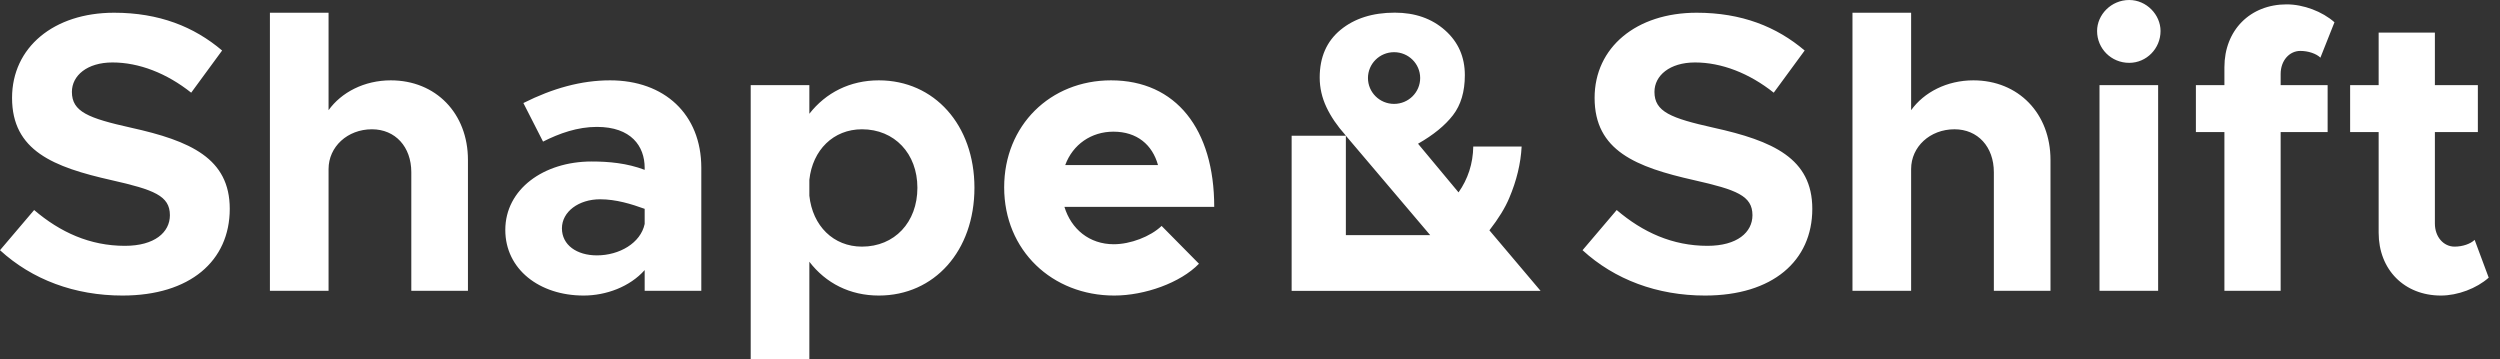 <svg width="174" height="25" viewBox="0 0 174 25" fill="none" xmlns="http://www.w3.org/2000/svg">
<rect x="0" y="0" width="174" height="25" fill="#333333" stroke="none"/>
<path fill-rule="evenodd" clip-rule="evenodd" d="M0 17.414L2.376 14.618C4.193 16.168 6.262 17.11 8.694 17.11C10.763 17.11 11.825 16.168 11.825 14.978C11.825 13.621 10.707 13.206 7.772 12.541C3.718 11.628 0.839 10.493 0.839 6.811C0.839 3.295 3.746 0.886 7.939 0.886C11.07 0.886 13.502 1.855 15.459 3.516L13.307 6.451C11.602 5.094 9.673 4.347 7.828 4.347C6.066 4.347 5.004 5.26 5.004 6.395C5.004 7.78 6.15 8.223 9.114 8.887C13.251 9.801 15.991 11.019 15.991 14.535C15.991 18.162 13.223 20.57 8.526 20.57C5.2 20.57 2.236 19.463 0 17.414ZM32.569 11.13V20.238H28.627V11.988C28.627 10.216 27.509 8.998 25.887 8.998C24.182 8.998 22.868 10.216 22.868 11.766V20.238H18.786V0.886H22.868V7.669C23.762 6.423 25.356 5.592 27.201 5.592C30.332 5.592 32.569 7.89 32.569 11.13ZM44.869 15.587V14.535C43.947 14.203 42.884 13.87 41.766 13.87C40.285 13.87 39.11 14.729 39.11 15.892C39.11 17.054 40.145 17.774 41.543 17.774C43.108 17.774 44.59 16.916 44.869 15.587ZM48.811 11.683V20.238H44.869V18.798C43.835 19.961 42.185 20.57 40.62 20.57C37.545 20.57 35.169 18.743 35.169 16.002C35.169 13.178 37.824 11.24 41.179 11.24C42.353 11.24 43.639 11.351 44.869 11.822V11.683C44.869 10.161 43.919 8.832 41.543 8.832C40.201 8.832 38.943 9.275 37.796 9.856L36.427 7.171C38.467 6.146 40.452 5.592 42.465 5.592C46.239 5.592 48.811 7.946 48.811 11.683ZM63.851 13.068C63.851 10.687 62.258 8.998 59.993 8.998C58.008 8.998 56.555 10.438 56.331 12.514V13.621C56.555 15.725 58.008 17.165 59.993 17.165C62.258 17.165 63.851 15.476 63.851 13.068ZM67.821 13.068C67.821 17.47 65.025 20.57 61.167 20.57C59.155 20.57 57.477 19.712 56.331 18.217V25H52.249V5.925H56.331V7.918C57.477 6.451 59.155 5.592 61.167 5.592C65.025 5.592 67.821 8.693 67.821 13.068ZM74.139 11.489H80.597C80.205 10.078 79.143 9.164 77.493 9.164C75.956 9.164 74.67 10.05 74.139 11.489ZM80.848 15.725L83.448 18.356C82.162 19.684 79.674 20.57 77.549 20.57C73.244 20.57 69.89 17.442 69.89 13.04C69.89 8.721 73.104 5.592 77.326 5.592C81.855 5.592 84.51 8.998 84.51 14.396H74.083C74.558 15.947 75.816 16.999 77.522 16.999C78.668 16.999 80.065 16.473 80.848 15.725ZM110.145 17.414L112.522 14.618C114.339 16.168 116.408 17.11 118.84 17.11C120.908 17.11 121.971 16.168 121.971 14.978C121.971 13.621 120.853 13.206 117.917 12.541C113.864 11.628 110.984 10.493 110.984 6.811C110.984 3.295 113.892 0.886 118.085 0.886C121.216 0.886 123.648 1.855 125.605 3.516L123.452 6.451C121.747 5.094 119.818 4.347 117.973 4.347C116.212 4.347 115.15 5.26 115.15 6.395C115.15 7.78 116.296 8.223 119.259 8.887C123.396 9.801 126.136 11.019 126.136 14.535C126.136 18.162 123.369 20.57 118.672 20.57C115.345 20.57 112.382 19.463 110.145 17.414ZM142.714 11.13V20.238H138.772V11.988C138.772 10.216 137.654 8.998 136.033 8.998C134.327 8.998 133.014 10.216 133.014 11.766V20.238H128.932V0.886H133.014V7.669C133.908 6.423 135.501 5.592 137.347 5.592C140.478 5.592 142.714 7.89 142.714 11.13ZM146.125 20.238H150.206V5.925H146.125V20.238ZM145.957 2.159C145.957 1.024 146.936 0 148.194 0C149.396 0 150.374 1.024 150.374 2.159C150.374 3.378 149.396 4.374 148.194 4.374C146.936 4.374 145.957 3.378 145.957 2.159ZM158.733 5.925H162.003V9.192H158.733V20.238H154.819V9.192H152.834V5.925H154.819V4.679C154.819 2.104 156.608 0.304 159.152 0.304C160.326 0.304 161.64 0.803 162.479 1.55L161.5 4.014C161.221 3.737 160.662 3.544 160.102 3.544C159.348 3.544 158.733 4.208 158.733 5.149V5.925ZM173.214 19.325C172.375 20.072 171.061 20.57 169.887 20.57C167.343 20.57 165.554 18.771 165.554 16.196V9.192H163.569V5.925H165.554V2.27H169.468V5.925H172.459V9.192H169.468V15.559C169.468 16.501 170.083 17.165 170.838 17.165C171.397 17.165 171.956 16.971 172.235 16.694L173.214 19.325ZM93.672 16.367V9.446L99.543 16.367H93.672ZM97.027 3.632C98.031 3.632 98.844 4.437 98.844 5.431C98.844 6.425 98.031 7.231 97.027 7.231C96.023 7.231 95.21 6.425 95.21 5.431C95.21 4.437 96.023 3.632 97.027 3.632ZM107.224 20.243L103.662 16.03C104.3 15.21 104.76 14.461 105.043 13.782C105.556 12.575 105.844 11.381 105.906 10.2H102.539C102.529 10.797 102.437 11.364 102.262 11.9C102.087 12.435 101.838 12.932 101.514 13.389L98.695 10.003C99.763 9.395 100.573 8.734 101.125 8.02C101.677 7.306 101.953 6.377 101.953 5.231C101.953 3.961 101.493 2.919 100.572 2.104C99.652 1.289 98.487 0.881 97.077 0.881C95.533 0.881 94.276 1.279 93.306 2.075C92.336 2.872 91.851 3.978 91.851 5.395C91.851 6.108 92.007 6.794 92.317 7.454C92.628 8.114 93.067 8.76 93.635 9.394L93.672 9.446H89.898V16.367V20.243H107.224Z" fill="white"/>
</svg>
